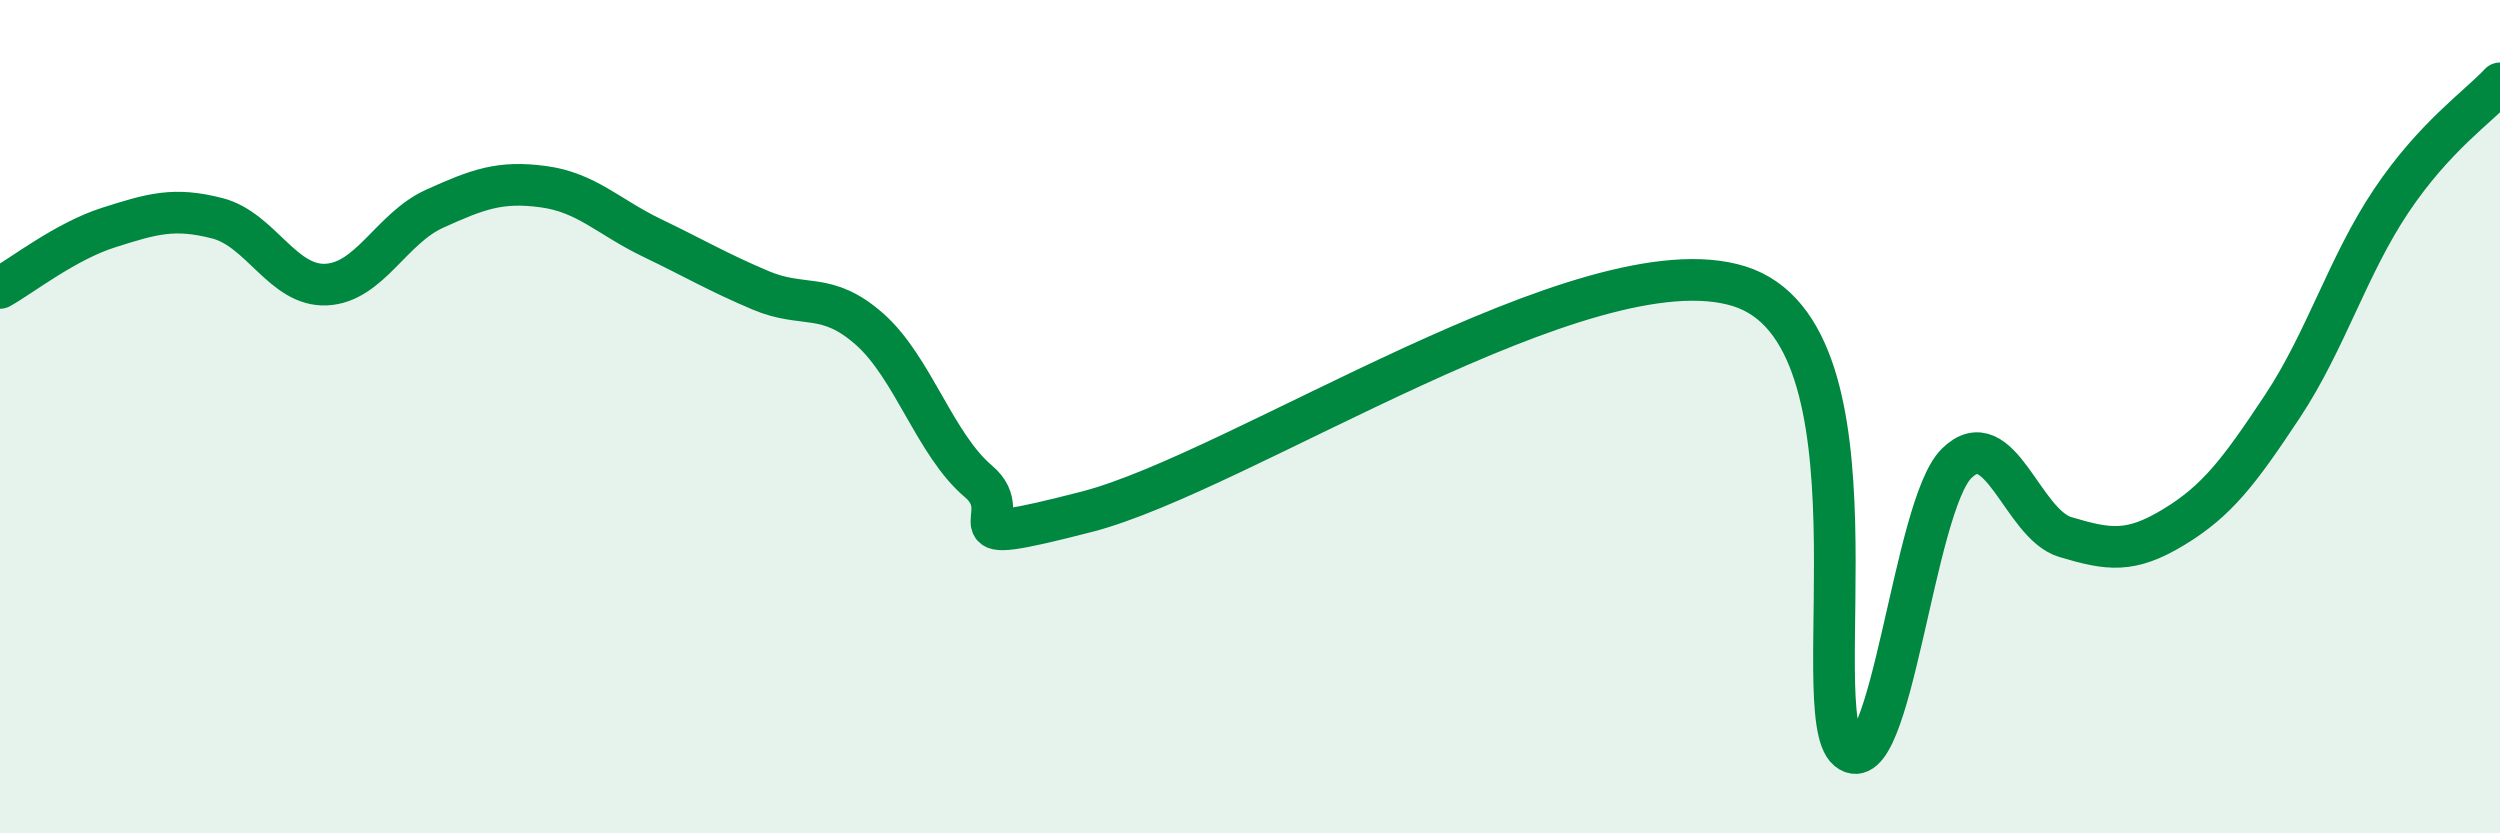 
    <svg width="60" height="20" viewBox="0 0 60 20" xmlns="http://www.w3.org/2000/svg">
      <path
        d="M 0,6.91 C 0.52,6.62 1.57,5.79 2.61,5.46 C 3.65,5.13 4.18,4.97 5.22,5.24 C 6.26,5.51 6.79,6.88 7.83,6.83 C 8.87,6.78 9.39,5.48 10.43,5.01 C 11.47,4.54 12,4.34 13.04,4.48 C 14.08,4.62 14.61,5.21 15.65,5.71 C 16.69,6.21 17.22,6.53 18.26,6.97 C 19.3,7.41 19.83,6.98 20.87,7.9 C 21.91,8.82 22.44,10.67 23.48,11.55 C 24.52,12.43 22.44,13.22 26.09,12.28 C 29.74,11.34 38.09,5.73 41.74,6.87 C 45.39,8.01 43.31,17.15 44.35,18 C 45.39,18.85 45.92,12.14 46.96,11.12 C 48,10.1 48.53,12.58 49.57,12.89 C 50.61,13.2 51.13,13.28 52.17,12.65 C 53.21,12.02 53.74,11.32 54.78,9.75 C 55.82,8.18 56.35,6.37 57.39,4.82 C 58.43,3.27 59.48,2.56 60,2L60 20L0 20Z"
        fill="#008740"
        opacity="0.1"
        stroke-linecap="round"
        stroke-linejoin="round"
      />
      <path
        d="M 0,6.91 C 0.52,6.62 1.57,5.79 2.61,5.46 C 3.65,5.13 4.18,4.97 5.22,5.24 C 6.26,5.51 6.79,6.88 7.83,6.83 C 8.87,6.78 9.39,5.48 10.43,5.01 C 11.47,4.54 12,4.34 13.04,4.48 C 14.08,4.62 14.61,5.21 15.65,5.71 C 16.69,6.21 17.22,6.53 18.26,6.97 C 19.3,7.41 19.83,6.98 20.87,7.9 C 21.91,8.82 22.44,10.67 23.48,11.55 C 24.52,12.43 22.44,13.22 26.09,12.28 C 29.74,11.34 38.09,5.73 41.74,6.87 C 45.39,8.01 43.31,17.15 44.35,18 C 45.39,18.85 45.92,12.14 46.96,11.12 C 48,10.1 48.53,12.58 49.57,12.89 C 50.61,13.2 51.13,13.28 52.17,12.65 C 53.21,12.02 53.74,11.32 54.78,9.75 C 55.82,8.18 56.35,6.37 57.39,4.82 C 58.43,3.27 59.48,2.56 60,2"
        stroke="#008740"
        stroke-width="1"
        fill="none"
        stroke-linecap="round"
        stroke-linejoin="round"
      />
    </svg>
  